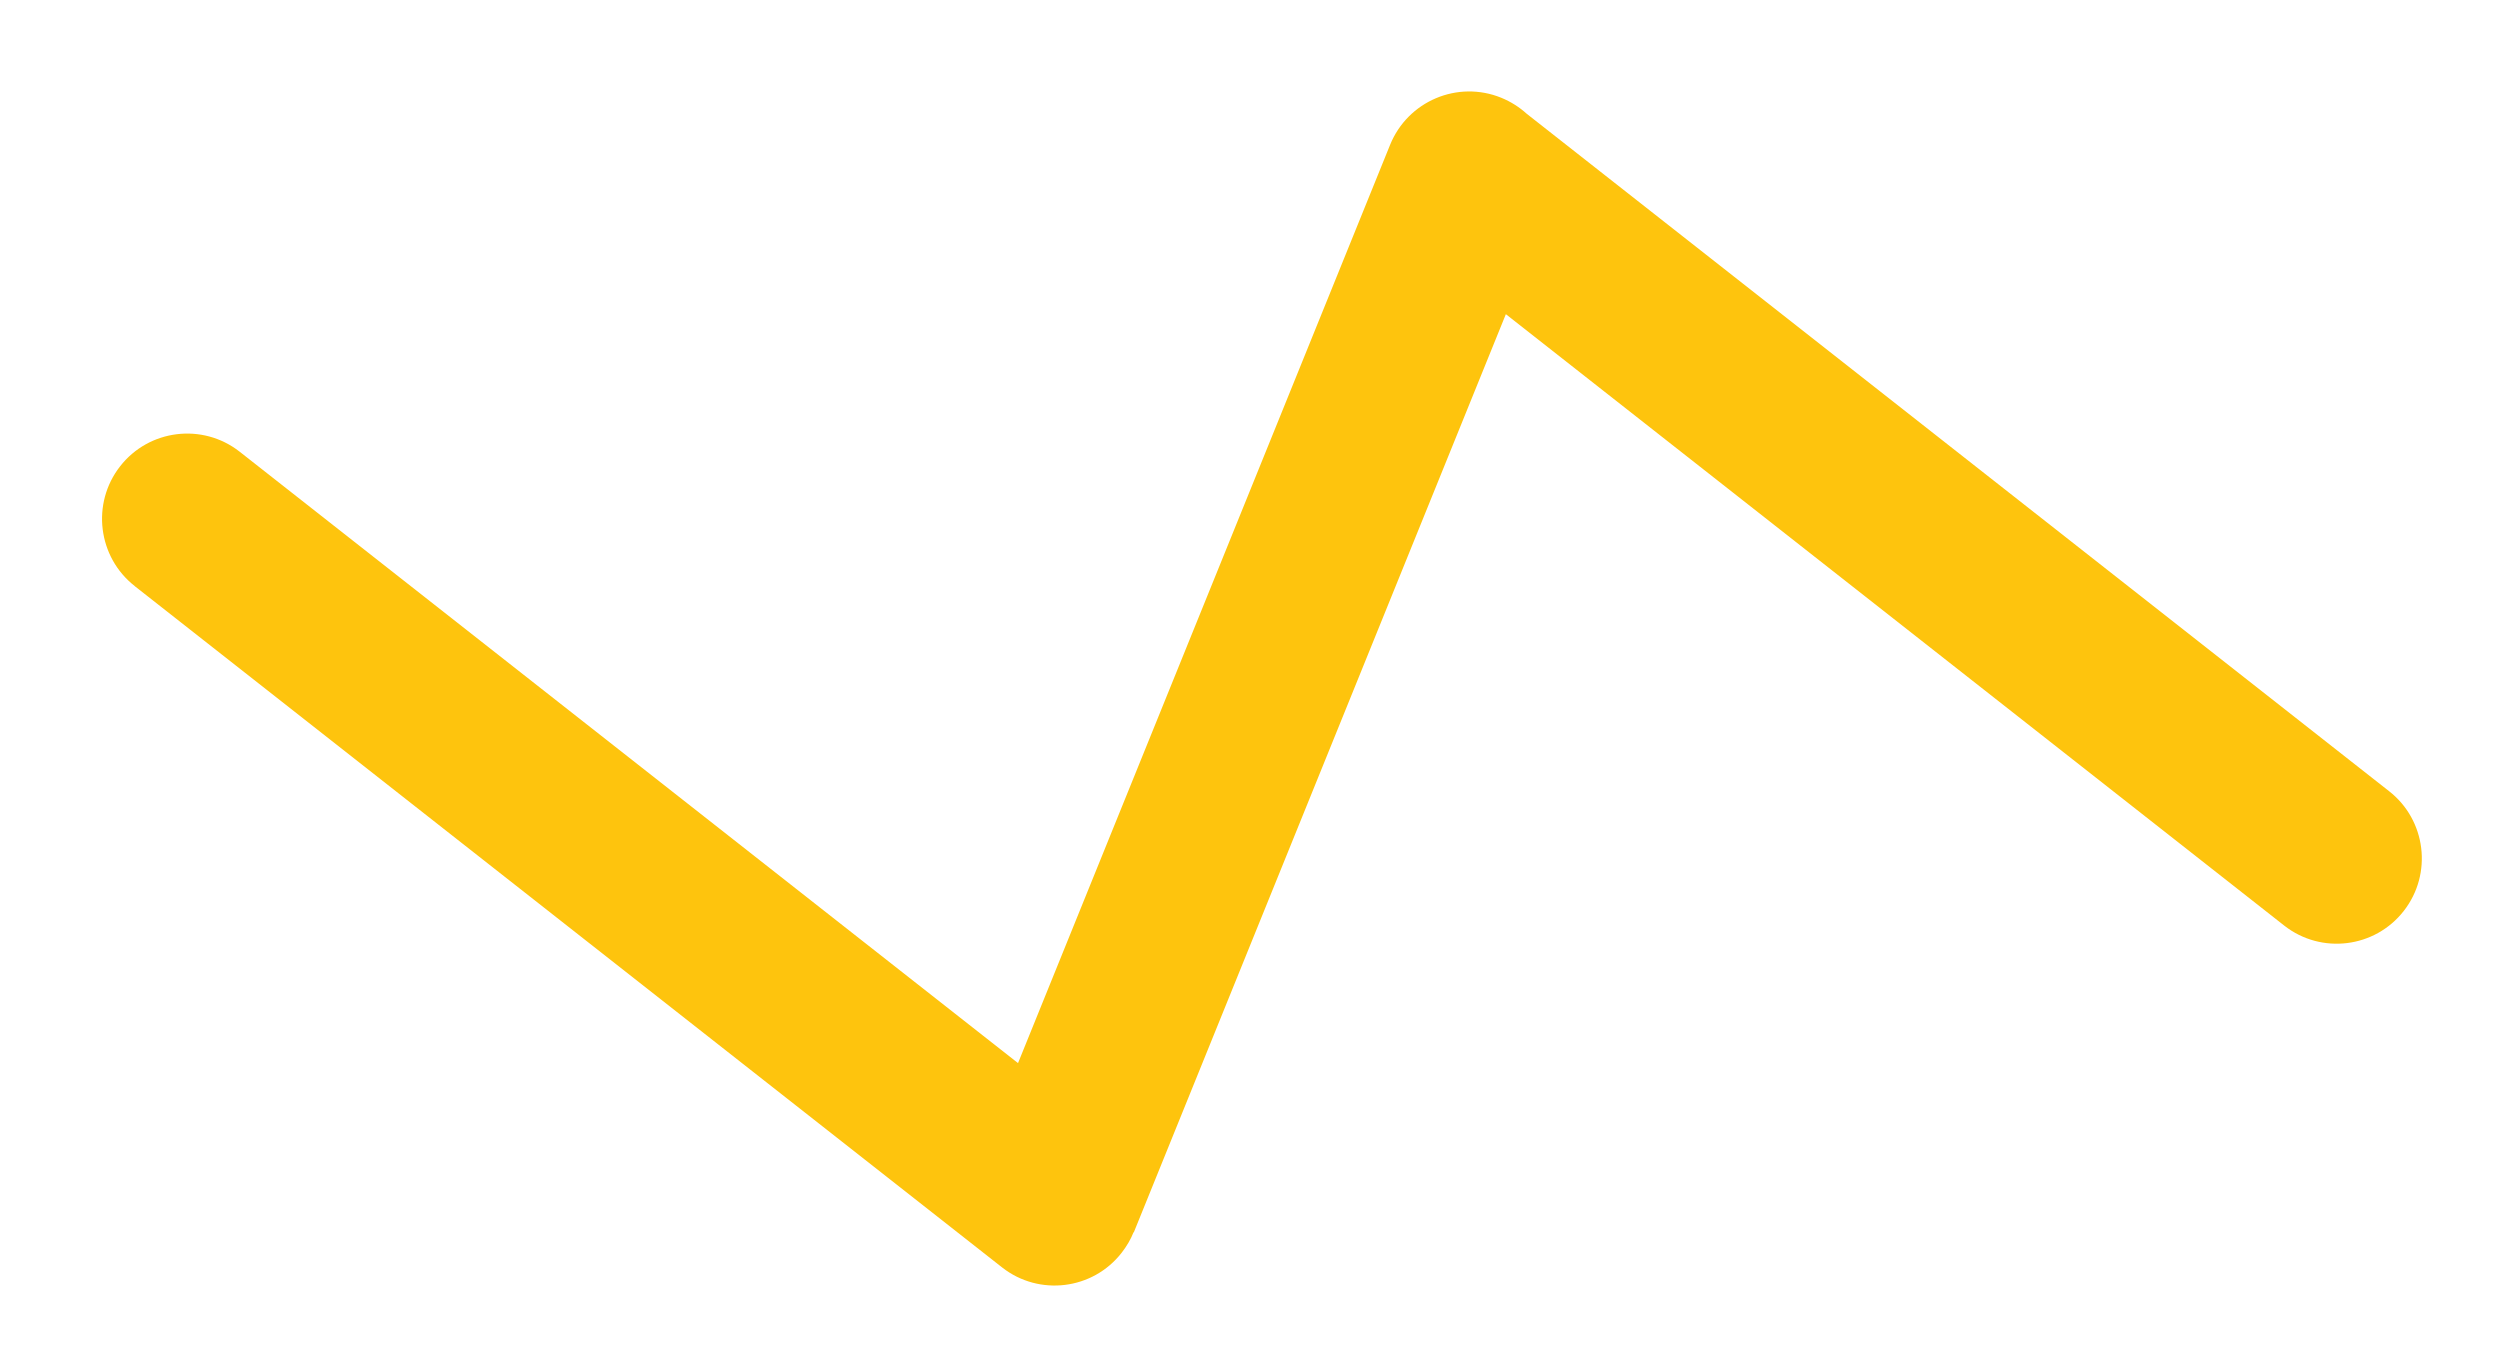 <svg width="82" height="45" viewBox="0 0 82 45" fill="none" xmlns="http://www.w3.org/2000/svg">
<g filter="url(#filter0_d)">
<path d="M1.421 16.224C0.205 15.274 -0.01 13.512 0.938 12.297C1.886 11.079 3.644 10.864 4.857 11.813L30.391 31.87L42.594 1.753C43.175 0.316 44.809 -0.376 46.24 0.206C46.556 0.335 46.837 0.515 47.079 0.734L75.362 22.951C76.578 23.9 76.793 25.662 75.845 26.877C74.897 28.096 73.138 28.311 71.926 27.362L46.392 7.305L34.189 37.421L34.181 37.417C34.088 37.652 33.955 37.878 33.791 38.089C32.844 39.308 31.085 39.523 29.872 38.574L1.418 16.224H1.421Z" fill="#FEC40D"/>
</g>
<defs>
<filter id="filter0_d" x="0.347" y="0" width="81.089" height="44.166" filterUnits="userSpaceOnUse" color-interpolation-filters="sRGB">
<feFlood flood-opacity="0" result="BackgroundImageFix"/>
<feColorMatrix in="SourceAlpha" type="matrix" values="0 0 0 0 0 0 0 0 0 0 0 0 0 0 0 0 0 0 127 0"/>
<feOffset dx="3" dy="3"/>
<feGaussianBlur stdDeviation="1"/>
<feColorMatrix type="matrix" values="0 0 0 0 0.996 0 0 0 0 0.769 0 0 0 0 0.051 0 0 0 0.35 0"/>
<feBlend mode="normal" in2="BackgroundImageFix" result="effect1_dropShadow"/>
<feBlend mode="normal" in="SourceGraphic" in2="effect1_dropShadow" result="shape"/>
</filter>
</defs>
</svg>
